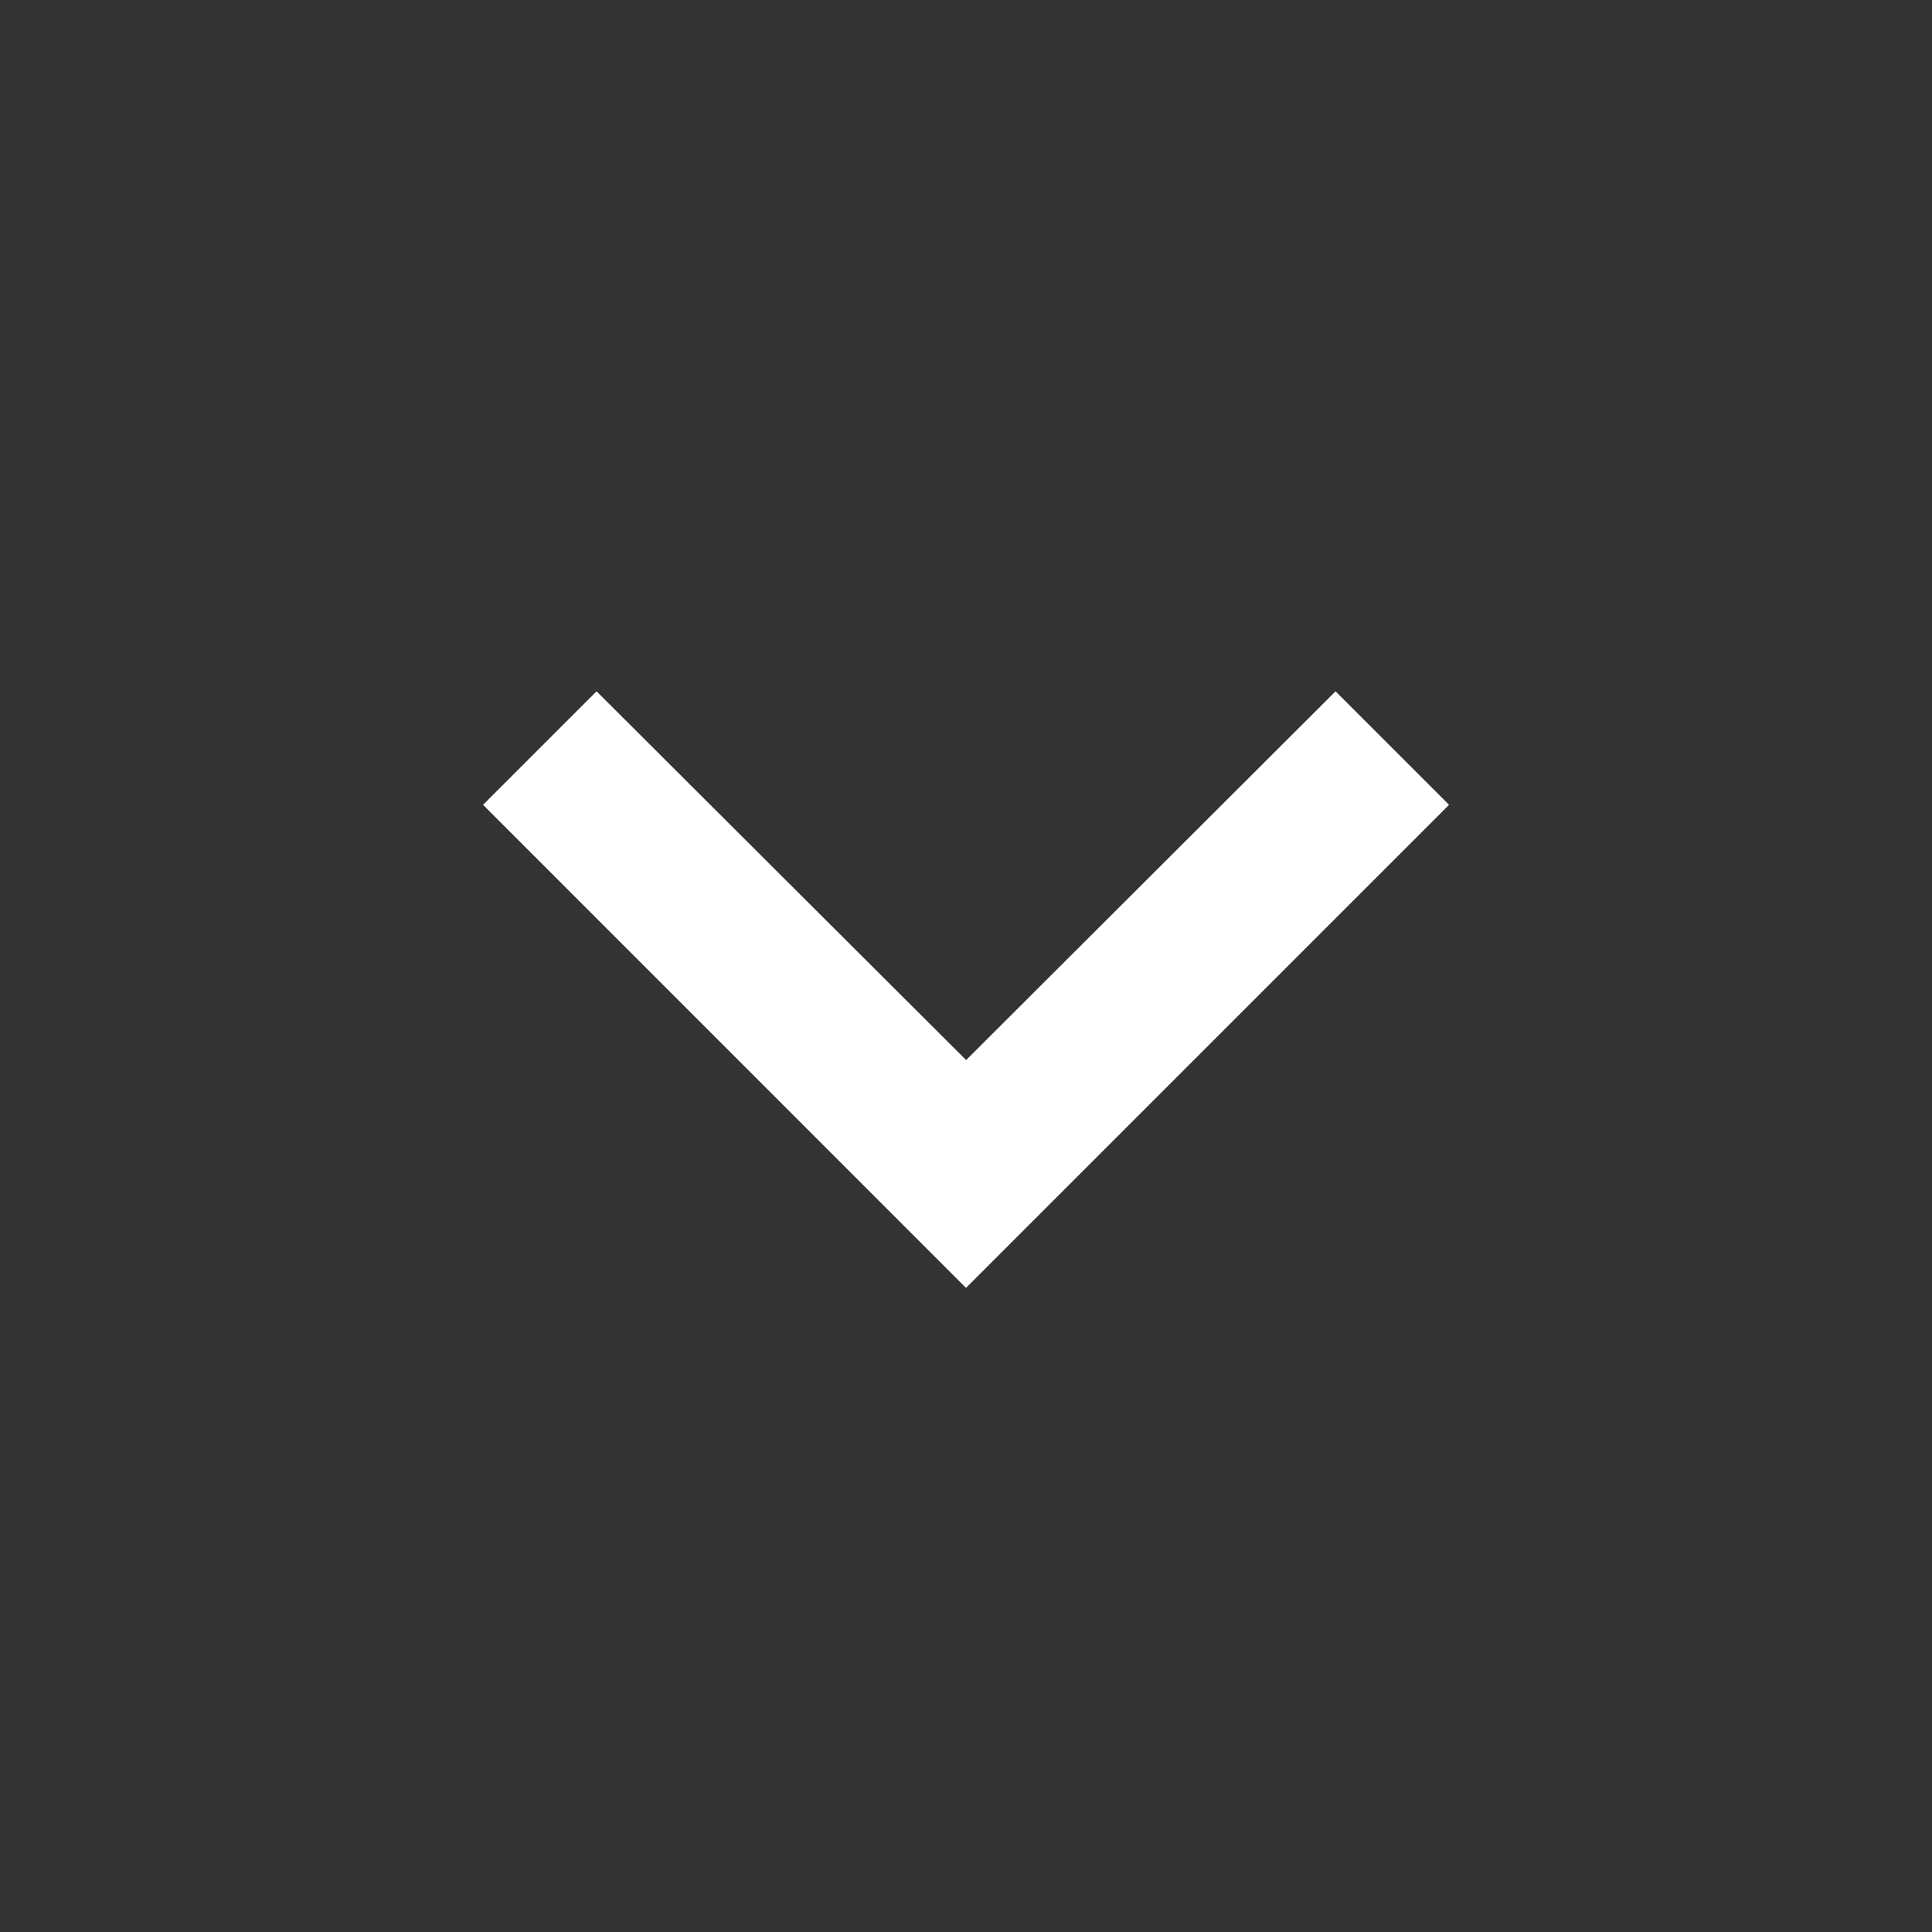 <?xml version="1.0" encoding="UTF-8" standalone="no"?>
<svg
   xmlns:dc="http://purl.org/dc/elements/1.1/"
   xmlns:cc="http://creativecommons.org/ns#"
   xmlns:rdf="http://www.w3.org/1999/02/22-rdf-syntax-ns#"
   xmlns:svg="http://www.w3.org/2000/svg"
   xmlns="http://www.w3.org/2000/svg"
   xmlns:sodipodi="http://sodipodi.sourceforge.net/DTD/sodipodi-0.dtd"
   xmlns:inkscape="http://www.inkscape.org/namespaces/inkscape"
   width="16.698"
   height="16.698"
   viewBox="0 0 16.698 16.698"
   version="1.1"
   id="svg5"
   sodipodi:docname="down.svg"
   inkscape:version="0.92.1 r15371">
  <rect x="0" y="0" width="16.698" height="16.698" fill="#333333" stroke="none"/>
  <defs
     id="defs9" />
  <sodipodi:namedview
     pagecolor="#ffffff"
     bordercolor="#666666"
     borderopacity="1"
     objecttolerance="10"
     gridtolerance="10"
     guidetolerance="10"
     inkscape:pageopacity="0"
     inkscape:pageshadow="2"
     inkscape:window-width="1502"
     inkscape:window-height="821"
     id="namedview7"
     showgrid="false"
     inkscape:zoom="14.133429"
     inkscape:cx="22.496317"
     inkscape:cy="-5.0755957"
     inkscape:window-x="193"
     inkscape:window-y="192"
     inkscape:window-maximized="0"
     inkscape:current-layer="keyboard_arrow_down-24px-2" />
  <g
     id="keyboard_arrow_down-24px-2"
     transform="translate(0,-0.002)">
    <path
       id="Path_10"
       data-name="Path 10"
       d="m 6.981,8.59 3.194,3.187 3.193,-3.187 0.981,0.981 -4.175,4.175 L 6,9.571 Z"
       transform="translate(-1.825,-2.613)"
       inkscape:connector-curvature="0"
       style="fill:#ffffff;fill-opacity:1" />
    <path
       id="Path_11"
       data-name="Path 11"
       d="M 0,0 H 16.7 V 16.7 H 0 Z"
       inkscape:connector-curvature="0"
       style="fill:none" />
  </g>
</svg>
